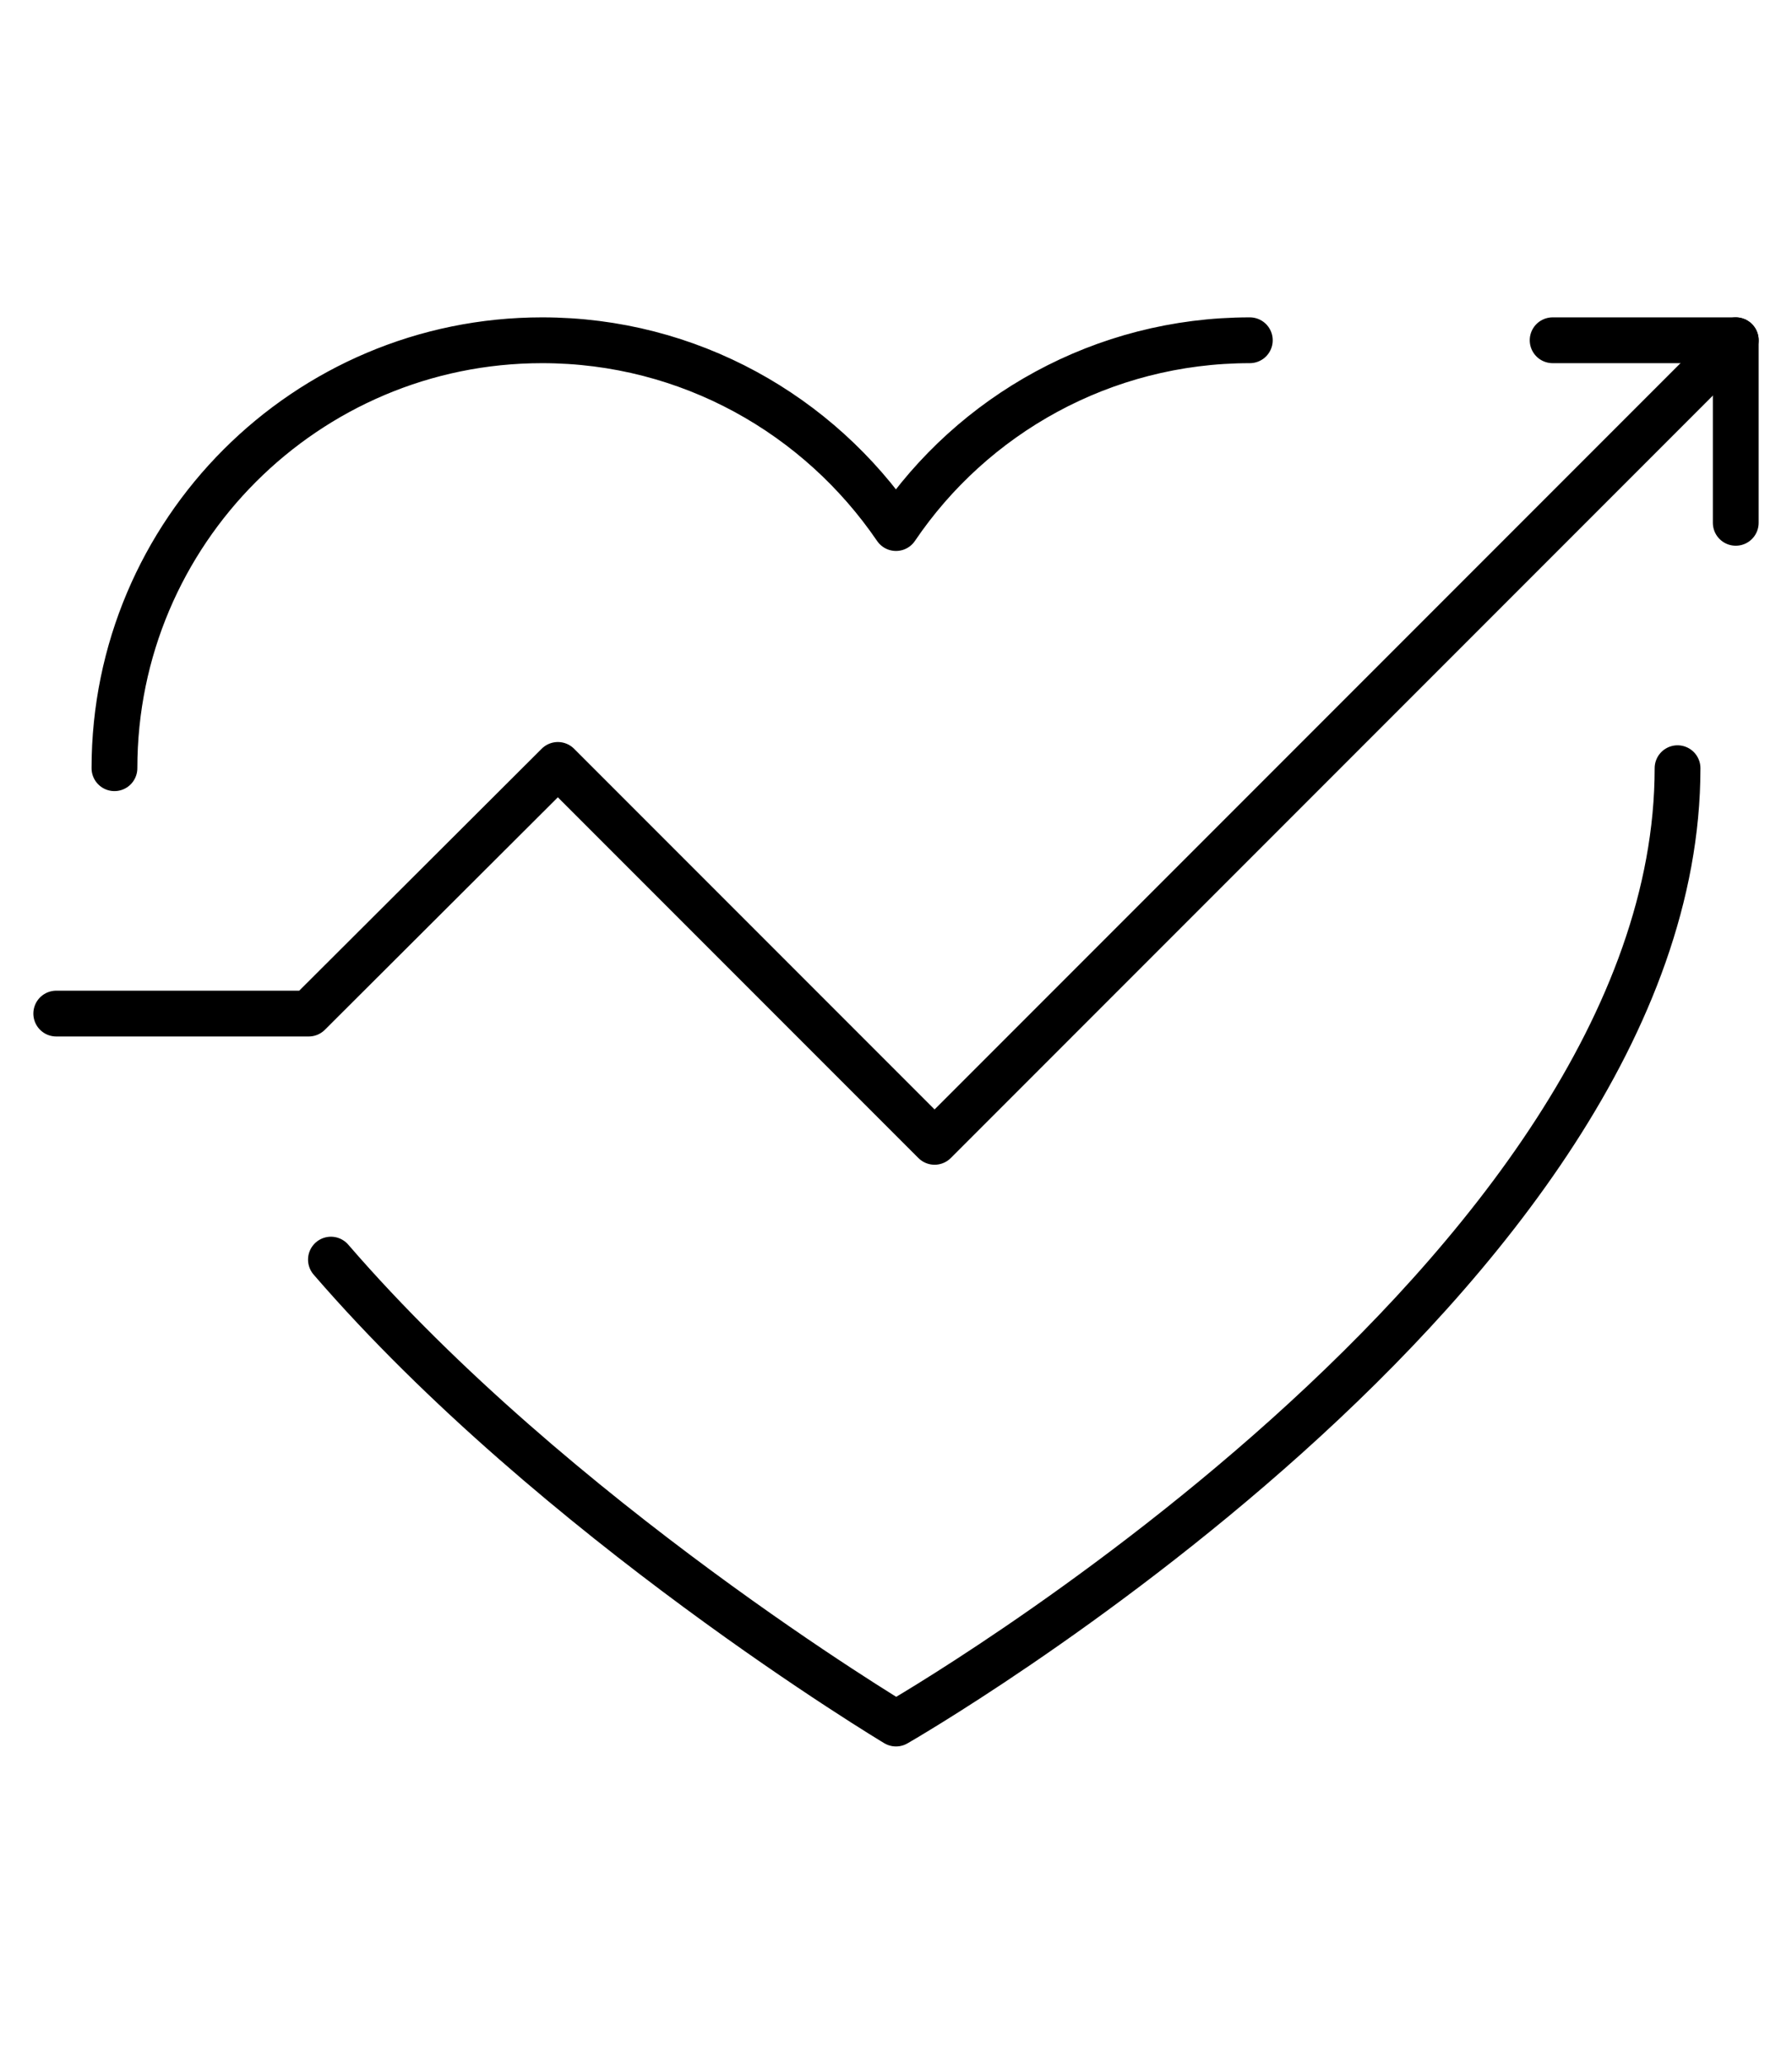 <?xml version="1.0" encoding="utf-8"?>
<!-- Generator: Adobe Illustrator 27.8.1, SVG Export Plug-In . SVG Version: 6.00 Build 0)  -->
<svg version="1.1" id="Camada_2_00000008119504703505410810000015763722589200319882_"
	 xmlns="http://www.w3.org/2000/svg" xmlns:xlink="http://www.w3.org/1999/xlink" x="0px" y="0px" viewBox="0 0 274 315.4"
	 style="enable-background:new 0 0 274 315.4;" xml:space="preserve">
<style type="text/css">
	.st0{fill:none;stroke:#000000;stroke-width:7;stroke-linecap:round;stroke-linejoin:round;stroke-miterlimit:10;}
</style>
<g>
	<path class="st0" d="M191.1,52c-22.5,0-42.4,11.4-54.1,28.7C125.2,63.4,105.4,52,82.9,52c-36.1,0-65.4,29.3-65.4,65.4"/>
	<path class="st0" d="M50.6,192.5c34.3,39.7,86.4,70.9,86.4,70.9s119.5-68.5,119.5-146"/>
	<g>
		<polyline class="st0" points="8.6,154.9 47.2,154.9 85.3,116.9 142.9,174.5 265.4,52 		"/>
		<polyline class="st0" points="265.4,79.9 265.4,52 237.4,52 		"/>
	</g>
</g>
</svg>

